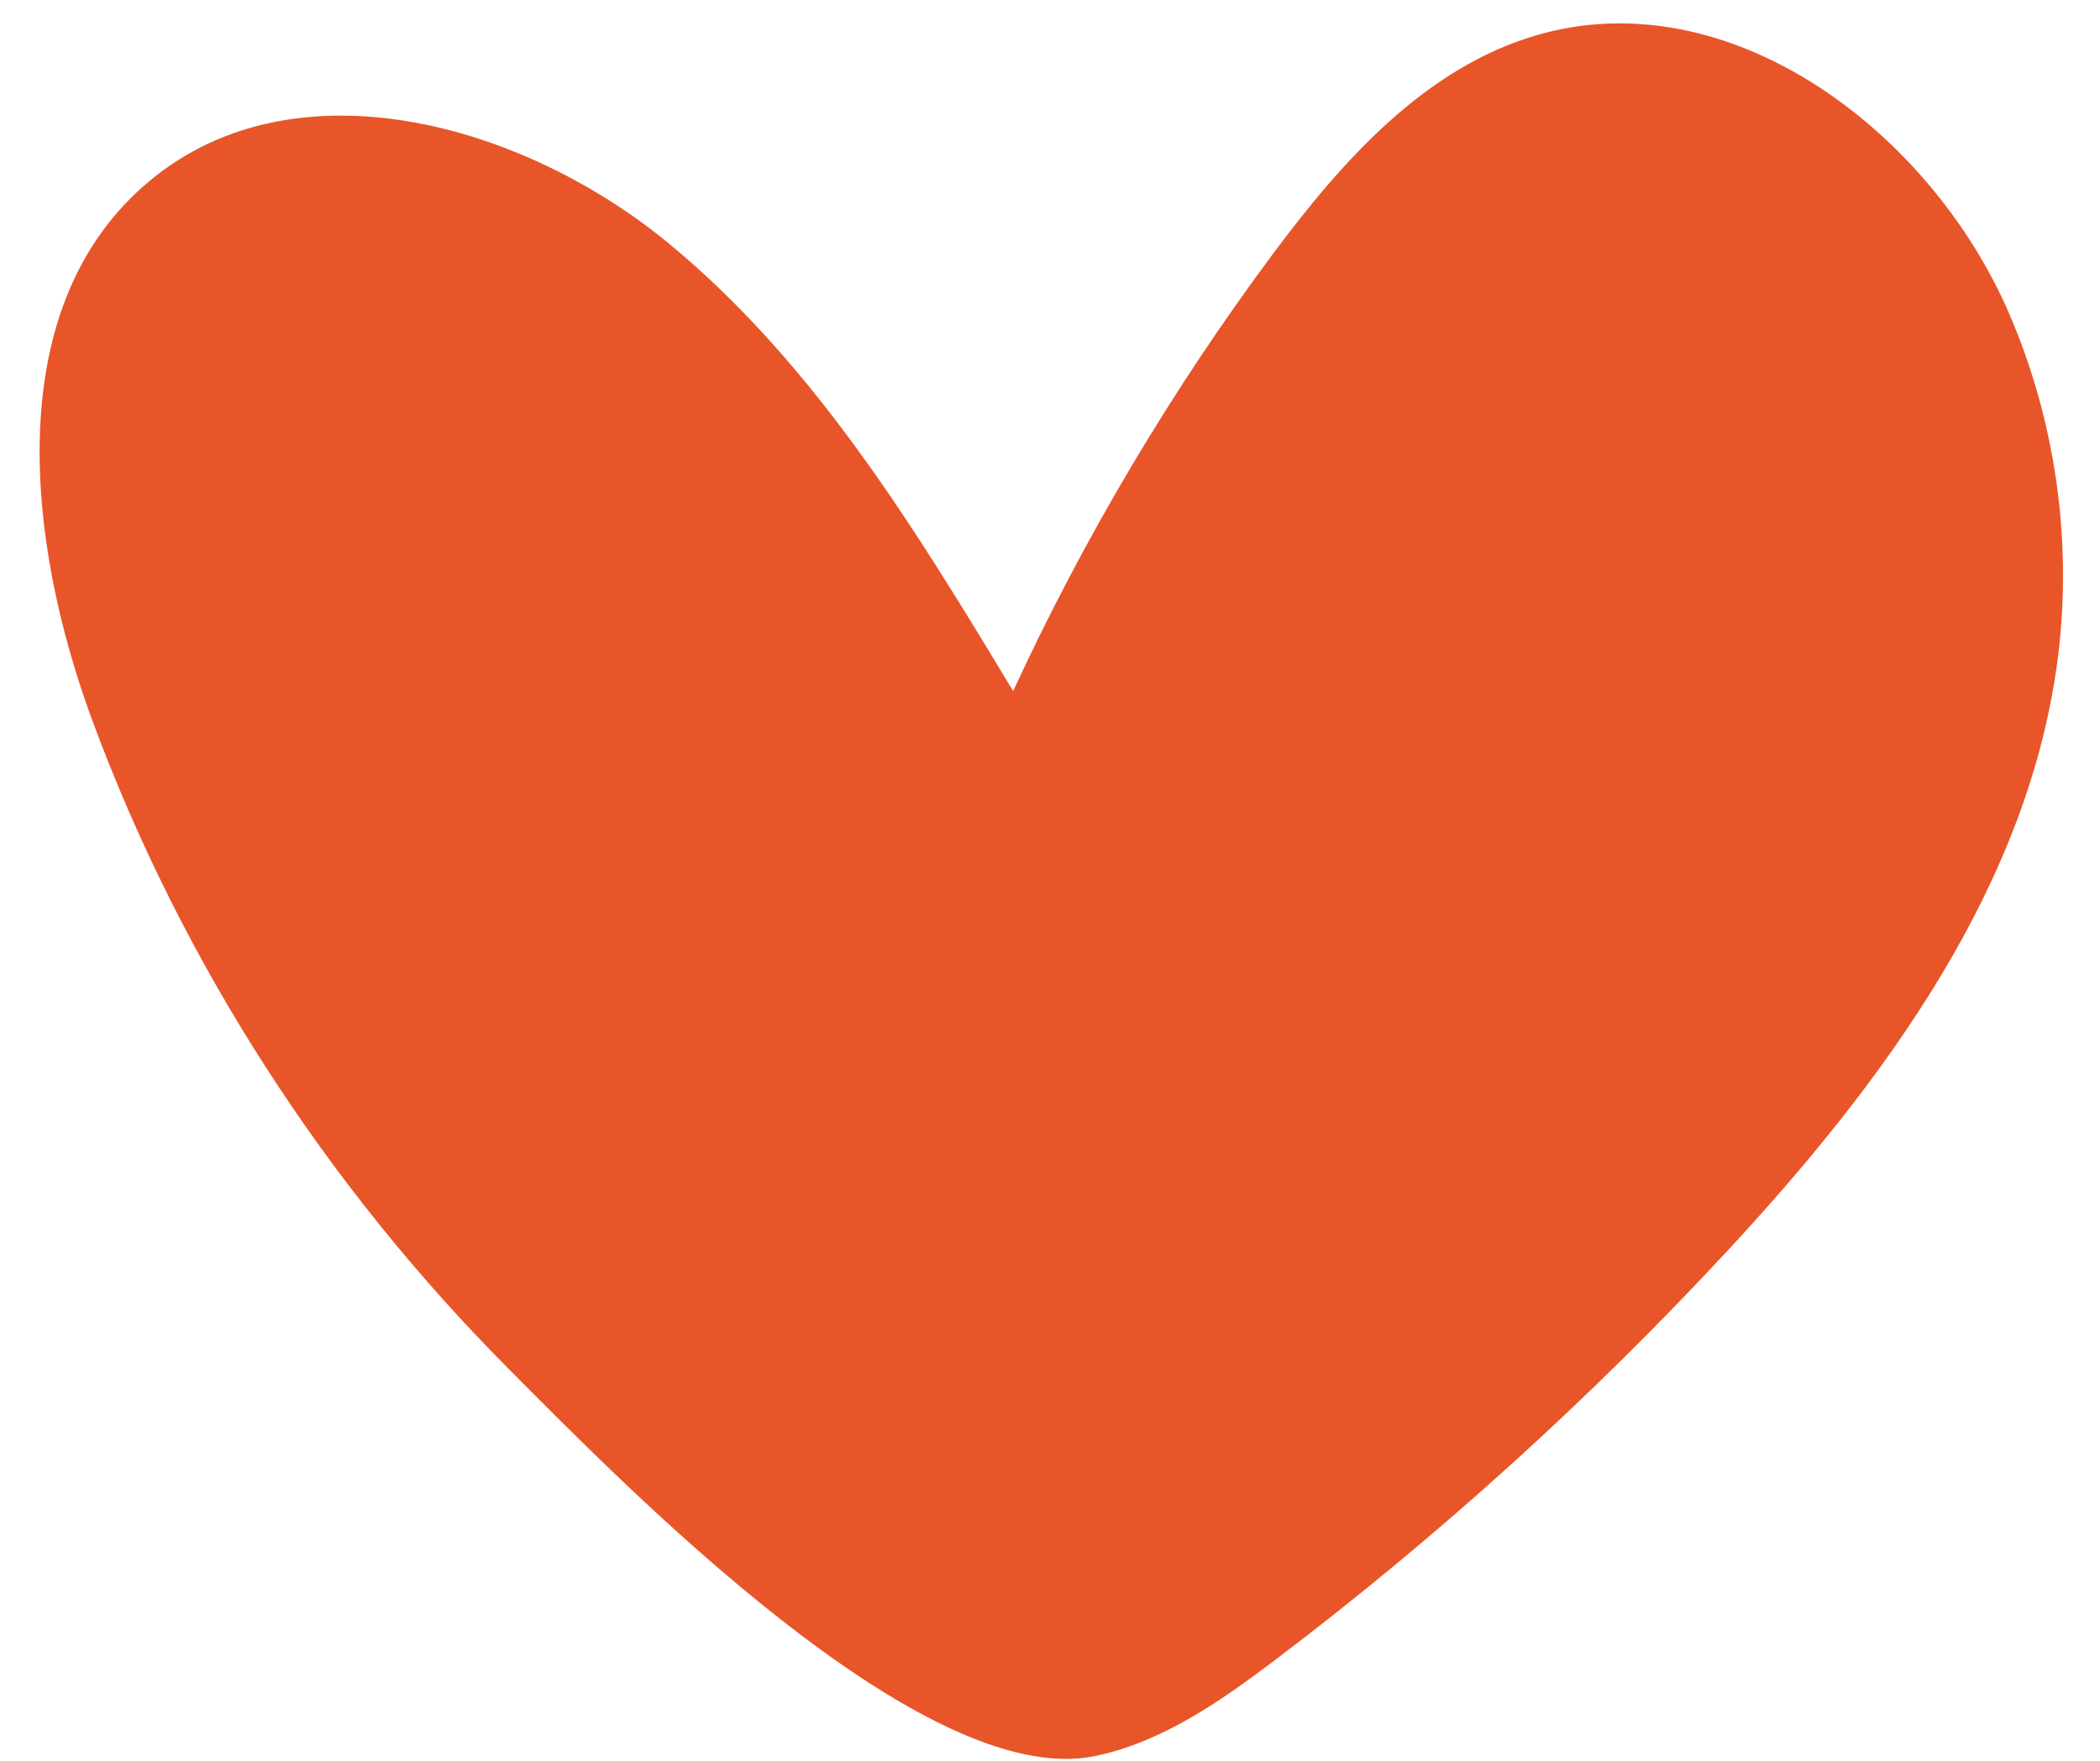 <svg width="31" height="26" viewBox="0 0 31 26" fill="none" xmlns="http://www.w3.org/2000/svg">
<path d="M1.361 10.633C0.373 7.957 0.016 4.494 2.209 2.671C4.365 0.874 7.743 1.822 9.901 3.618C12.041 5.395 13.519 7.823 14.956 10.204C16.009 7.924 17.298 5.756 18.798 3.739C19.821 2.366 21.038 1 22.683 0.52C25.516 -0.306 28.488 1.919 29.658 4.628C30.338 6.202 30.591 7.96 30.384 9.662C29.971 13.05 27.82 15.968 25.497 18.473C23.455 20.673 21.221 22.695 18.827 24.508C18.019 25.119 17.161 25.721 16.169 25.929C13.625 26.46 9.211 21.923 7.514 20.218C4.814 17.507 2.687 14.224 1.361 10.633" fill="#E85529"/>
</svg>
